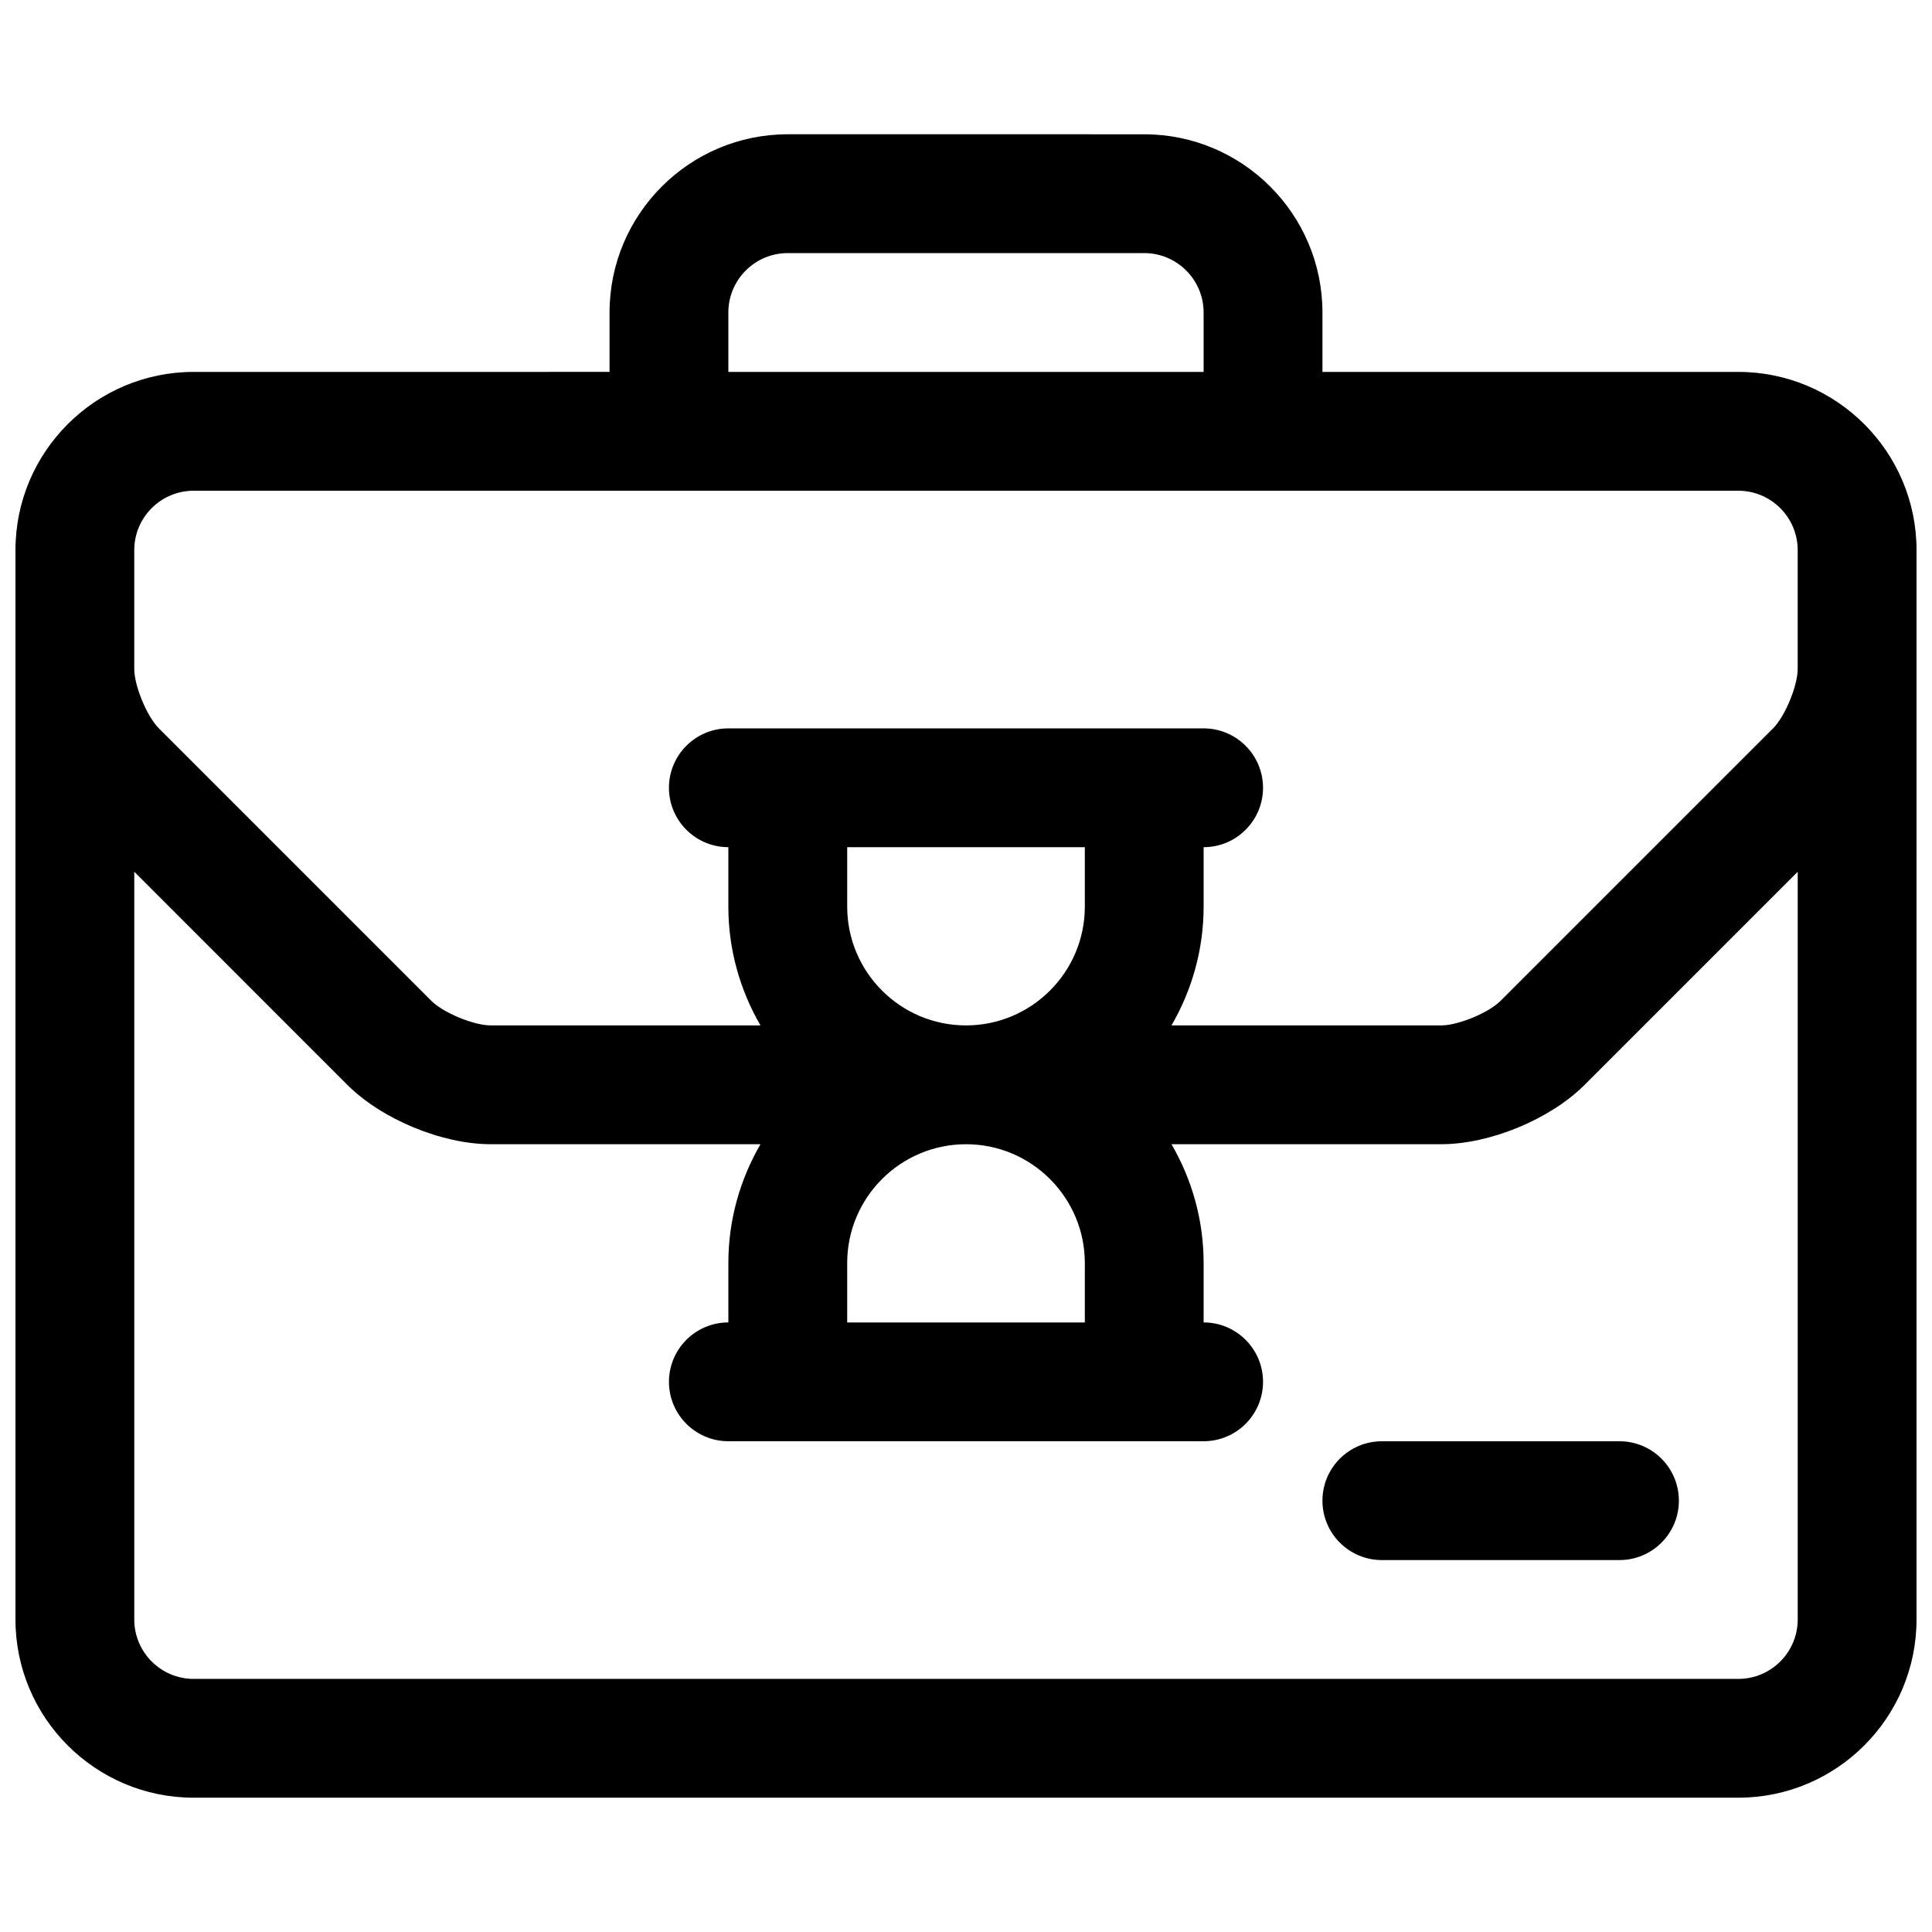 <?xml version="1.0" encoding="UTF-8"?>
<!-- Uploaded to: ICON Repo, www.svgrepo.com, Generator: ICON Repo Mixer Tools -->
<svg width="800px" height="800px" version="1.1" viewBox="144 144 512 512" xmlns="http://www.w3.org/2000/svg">
 <defs>
  <clipPath id="a">
   <path d="m148.09 179h503.81v442h-503.81z"/>
  </clipPath>
 </defs>
 <g clip-path="url(#a)">
  <path d="m604.67 242.56h-110.21v-15.742c0-26.047-21.184-47.23-47.23-47.23l-94.465-0.004c-26.047 0-47.23 21.184-47.23 47.23v15.742l-110.21 0.004c-26.047 0-47.23 21.184-47.23 47.23v283.39c0 26.047 21.184 47.23 47.23 47.23h409.34c26.047 0 47.23-21.184 47.23-47.23l0.004-283.39c0-26.047-21.184-47.23-47.23-47.23zm-267.65-15.746c0-8.684 7.062-15.742 15.742-15.742h94.465c8.684 0 15.742 7.062 15.742 15.742v15.742l-125.95 0.004zm-157.44 62.977c0-8.684 7.062-15.742 15.742-15.742h409.34c8.684 0 15.742 7.062 15.742 15.742v31.488c0 4.481-3.352 12.57-6.519 15.742l-72.211 72.203c-3.148 3.176-11.25 6.519-15.73 6.519h-71.492c5.383-9.273 8.52-20.012 8.52-31.488v-15.742c8.691 0 15.742-7.055 15.742-15.742 0-8.691-7.055-15.742-15.742-15.742h-15.742l-94.469-0.004h-15.742c-8.691 0-15.742 7.055-15.742 15.742 0 8.691 7.055 15.742 15.742 15.742v15.742c0 11.477 3.133 22.215 8.516 31.488l-71.492 0.004c-4.481 0-12.578-3.344-15.742-6.519l-72.195-72.199c-3.176-3.172-6.527-11.266-6.527-15.746zm251.91 188.93v15.742h-62.977v-15.742c0-17.367 14.121-31.488 31.488-31.488 17.363 0 31.488 14.121 31.488 31.488zm-62.977-94.465v-15.742h62.977v15.742c0 17.367-14.121 31.488-31.488 31.488s-31.488-14.121-31.488-31.488zm236.16 204.67h-409.35c-8.684 0-15.742-7.062-15.742-15.742v-198.16l56.449 56.461c9.125 9.125 25.105 15.742 38.016 15.742h71.492c-5.383 9.273-8.516 20.012-8.516 31.488v15.742c-8.691 0-15.742 7.055-15.742 15.742 0 8.691 7.055 15.742 15.742 15.742h125.95c8.691 0 15.742-7.055 15.742-15.742 0-8.691-7.055-15.742-15.742-15.742v-15.742c0-11.477-3.133-22.215-8.516-31.488h71.492c12.91 0 28.891-6.621 38.008-15.742l56.457-56.453v198.15c0 8.684-7.059 15.742-15.742 15.742z"/>
 </g>
 <path d="m573.18 525.95h-62.977c-8.691 0-15.742 7.055-15.742 15.742 0 8.691 7.055 15.742 15.742 15.742h62.977c8.691 0 15.742-7.055 15.742-15.742s-7.051-15.742-15.742-15.742z"/>
</svg>